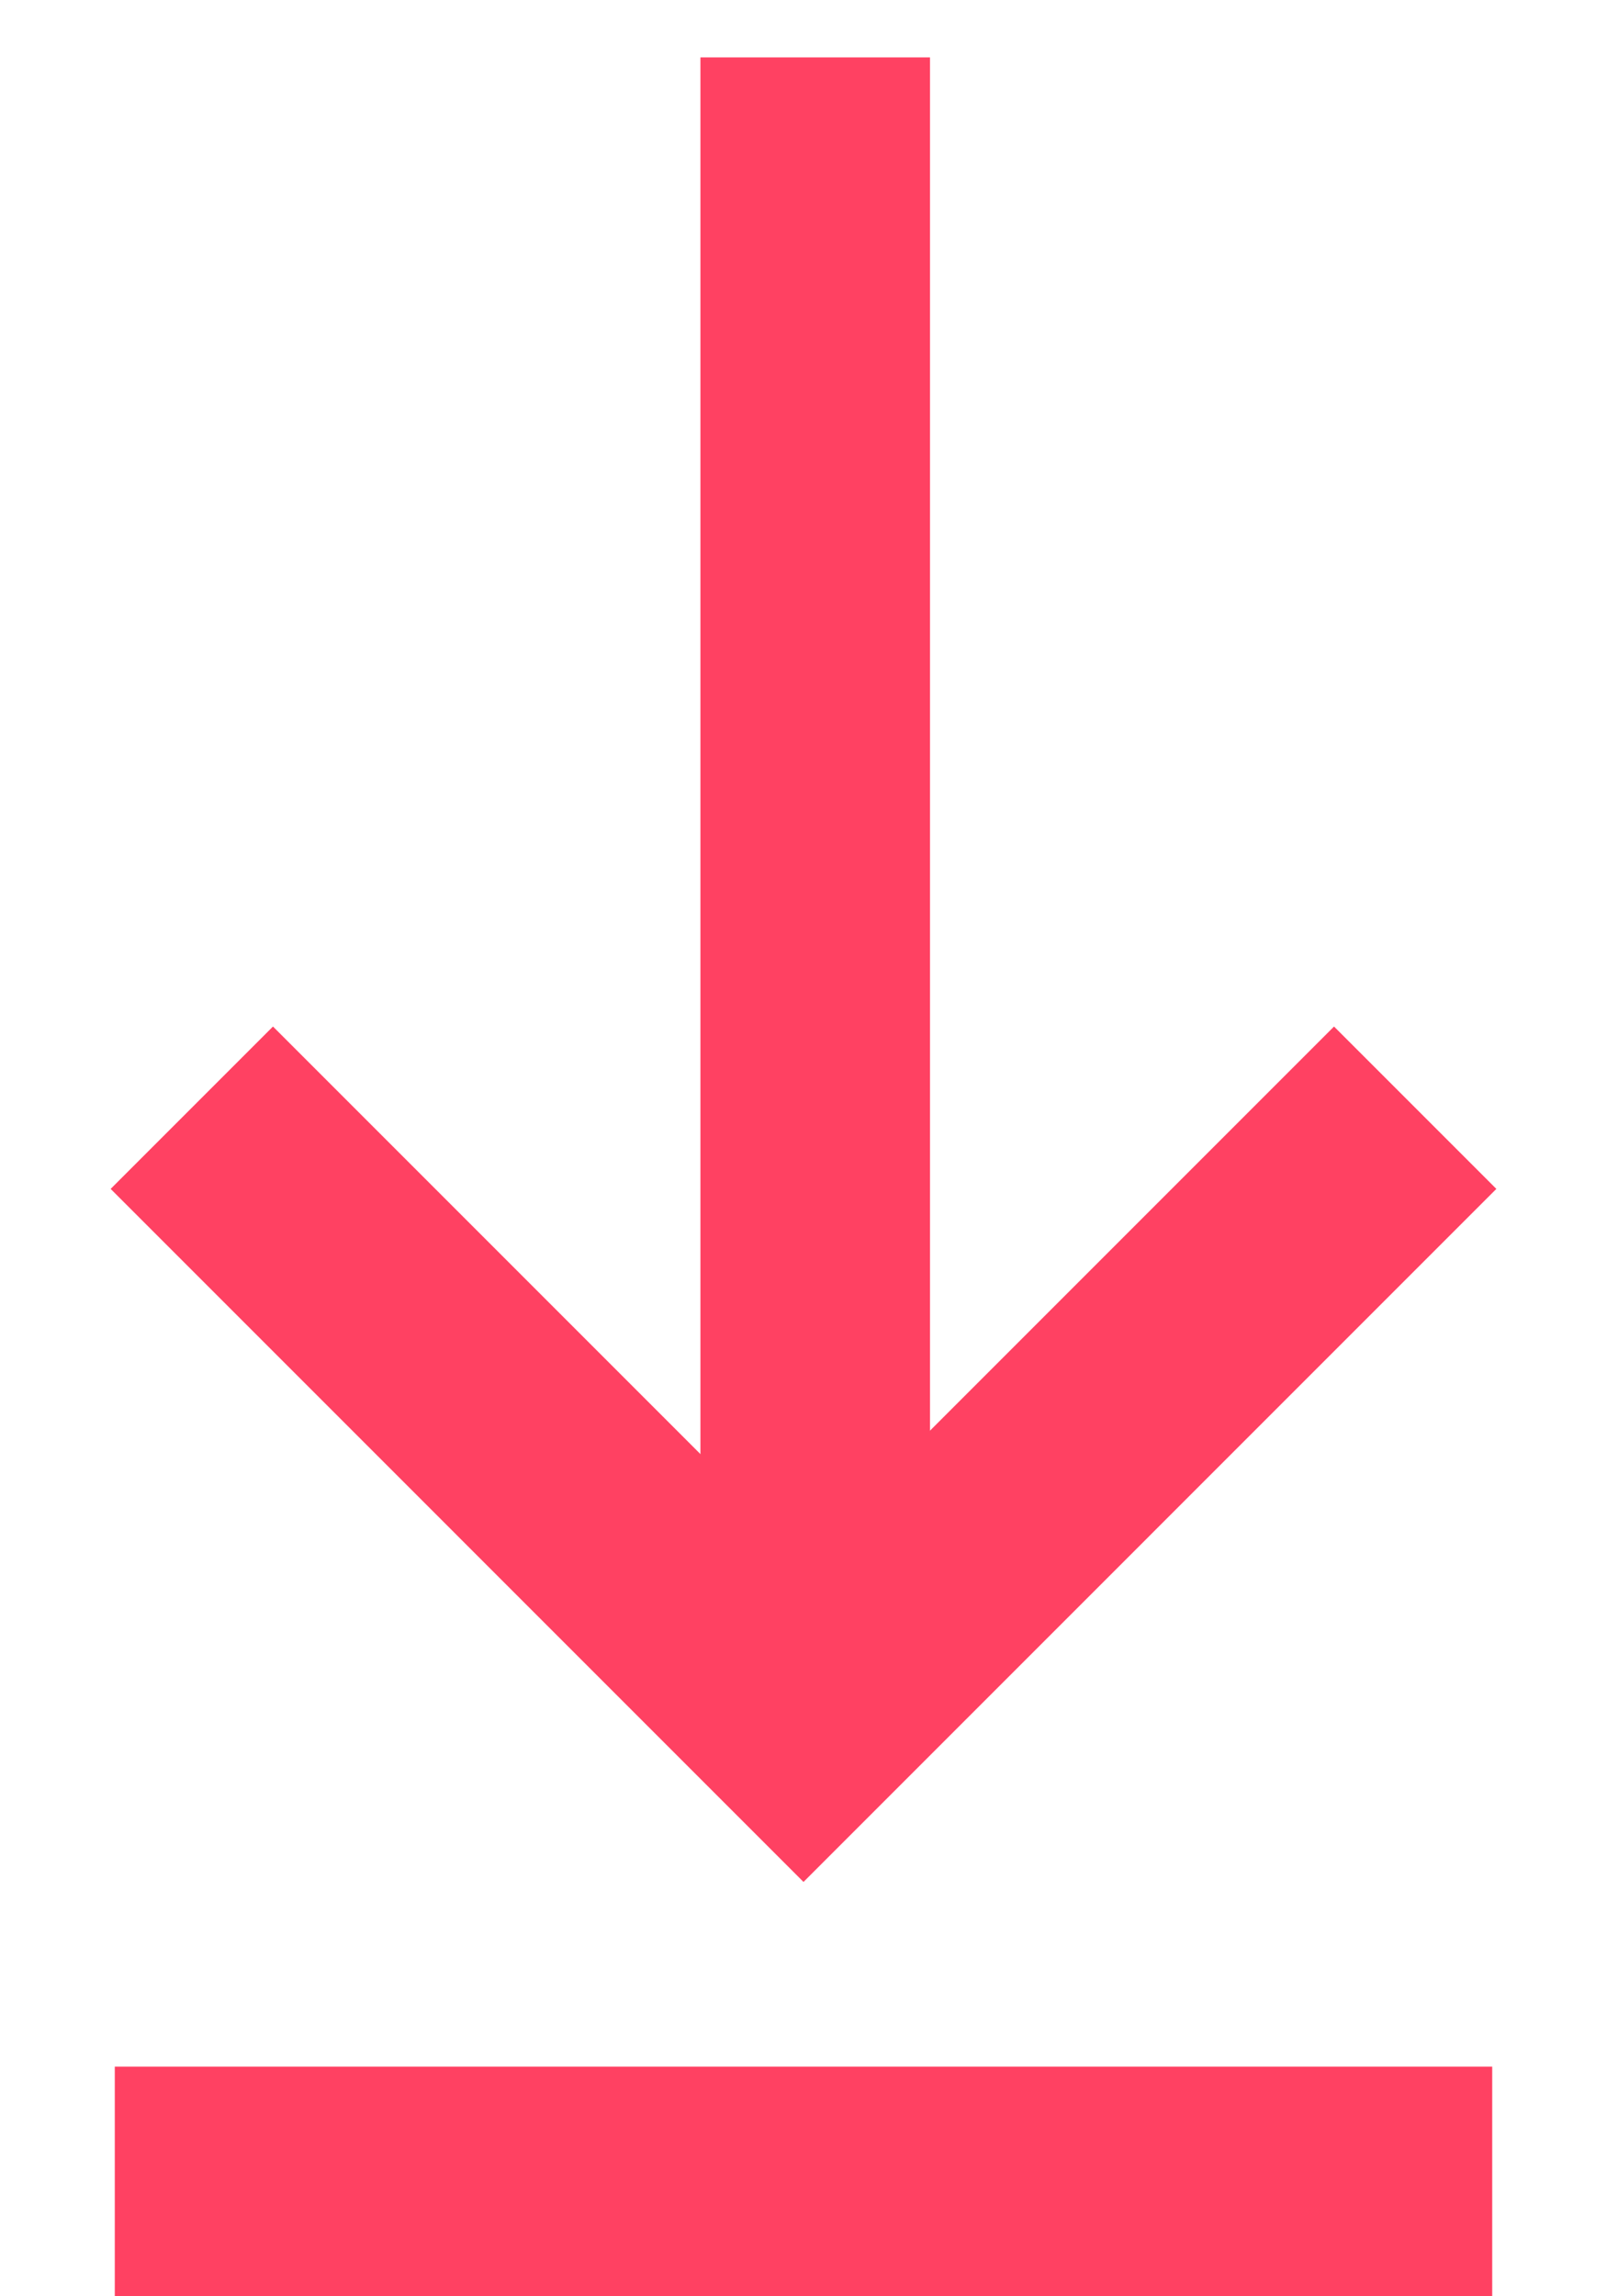 <svg width="14" height="20" viewBox="0 0 14 20" fill="none" xmlns="http://www.w3.org/2000/svg">
<line x1="7.102" y1="0.5" x2="7.102" y2="14.976" stroke="#FF4162" stroke-width="2"/>
<path d="M1.671 9.648L7 14.977L12.329 9.648" stroke="#FF4162" stroke-width="2"/>
<line x1="1" y1="19" x2="13" y2="19" stroke="#FF4162" stroke-width="2"/>
</svg>
